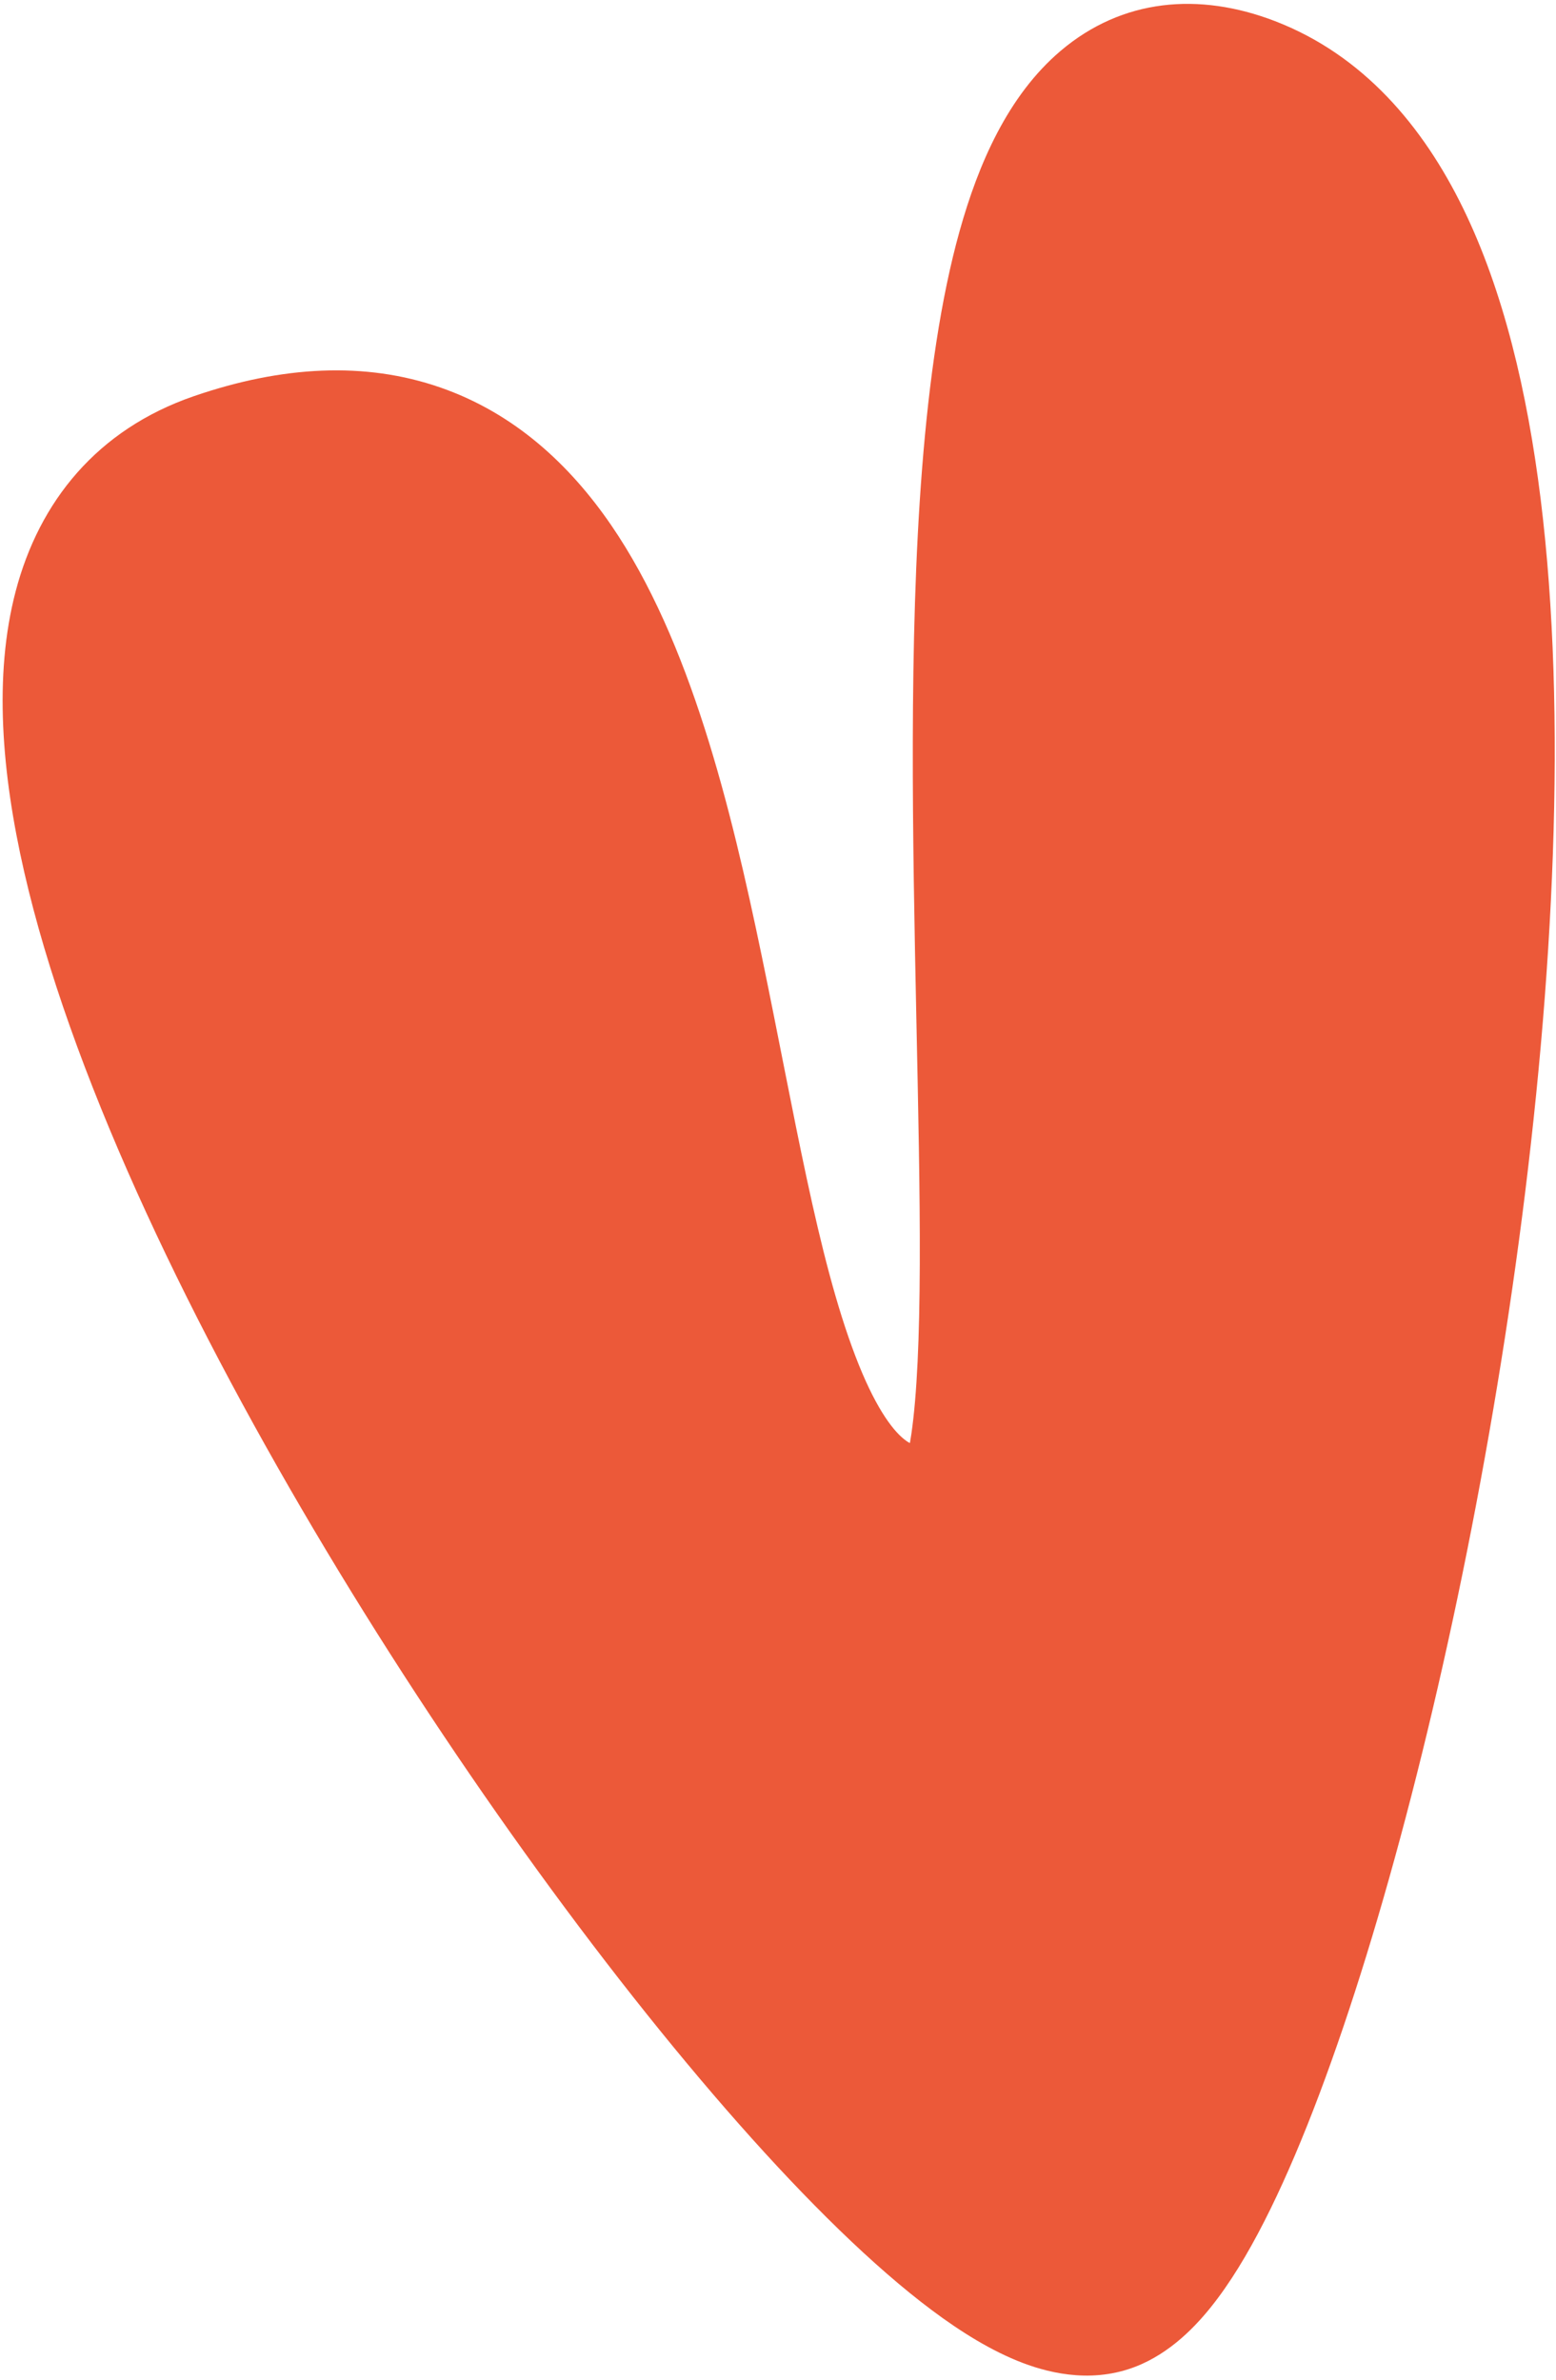 <?xml version="1.0" encoding="UTF-8"?> <svg xmlns="http://www.w3.org/2000/svg" width="206" height="315" viewBox="0 0 206 315" fill="none"><path d="M140.439 6.714C148.557 -0.156 158.695 -1.098 168.815 2.802C180.441 7.283 188.388 16.675 193.711 27.589C199.011 38.458 202.197 51.766 203.969 66.063C207.517 94.7 205.687 129.947 201.103 164.146C196.504 198.455 189.03 232.45 180.902 258.815C176.849 271.962 172.536 283.53 168.193 292.393C166.029 296.81 163.71 300.859 161.229 304.181C158.941 307.246 155.626 310.919 151.1 312.93C145.173 315.563 139.288 314.23 135.419 312.763C131.308 311.204 127.225 308.657 123.385 305.787C115.636 299.995 106.864 291.355 97.83 281.133C79.661 260.575 59.035 232.014 41.52 202.414C24.103 172.978 9.19 141.558 3.199 115.382C0.223 102.379 -0.851 89.431 2.068 78.285C5.186 66.381 12.854 56.847 25.653 52.442C37.373 48.409 48.34 47.841 58.265 51.277C68.142 54.697 75.455 61.552 80.904 69.495C91.383 84.769 96.756 106.83 100.854 126.568C105.221 147.609 108.221 166.314 113.227 179.444C115.715 185.973 118.037 189.172 119.686 190.487C119.916 190.671 120.156 190.858 120.464 191C120.526 190.638 120.593 190.243 120.655 189.812C121.408 184.628 121.733 177.012 121.771 167.307C121.807 157.718 121.566 146.679 121.317 134.804C121.07 122.997 120.818 110.429 120.847 98.044C120.904 73.665 122.027 48.534 127.046 30.572C129.509 21.755 133.431 12.646 140.439 6.714Z" fill="#EC5939"></path></svg> 